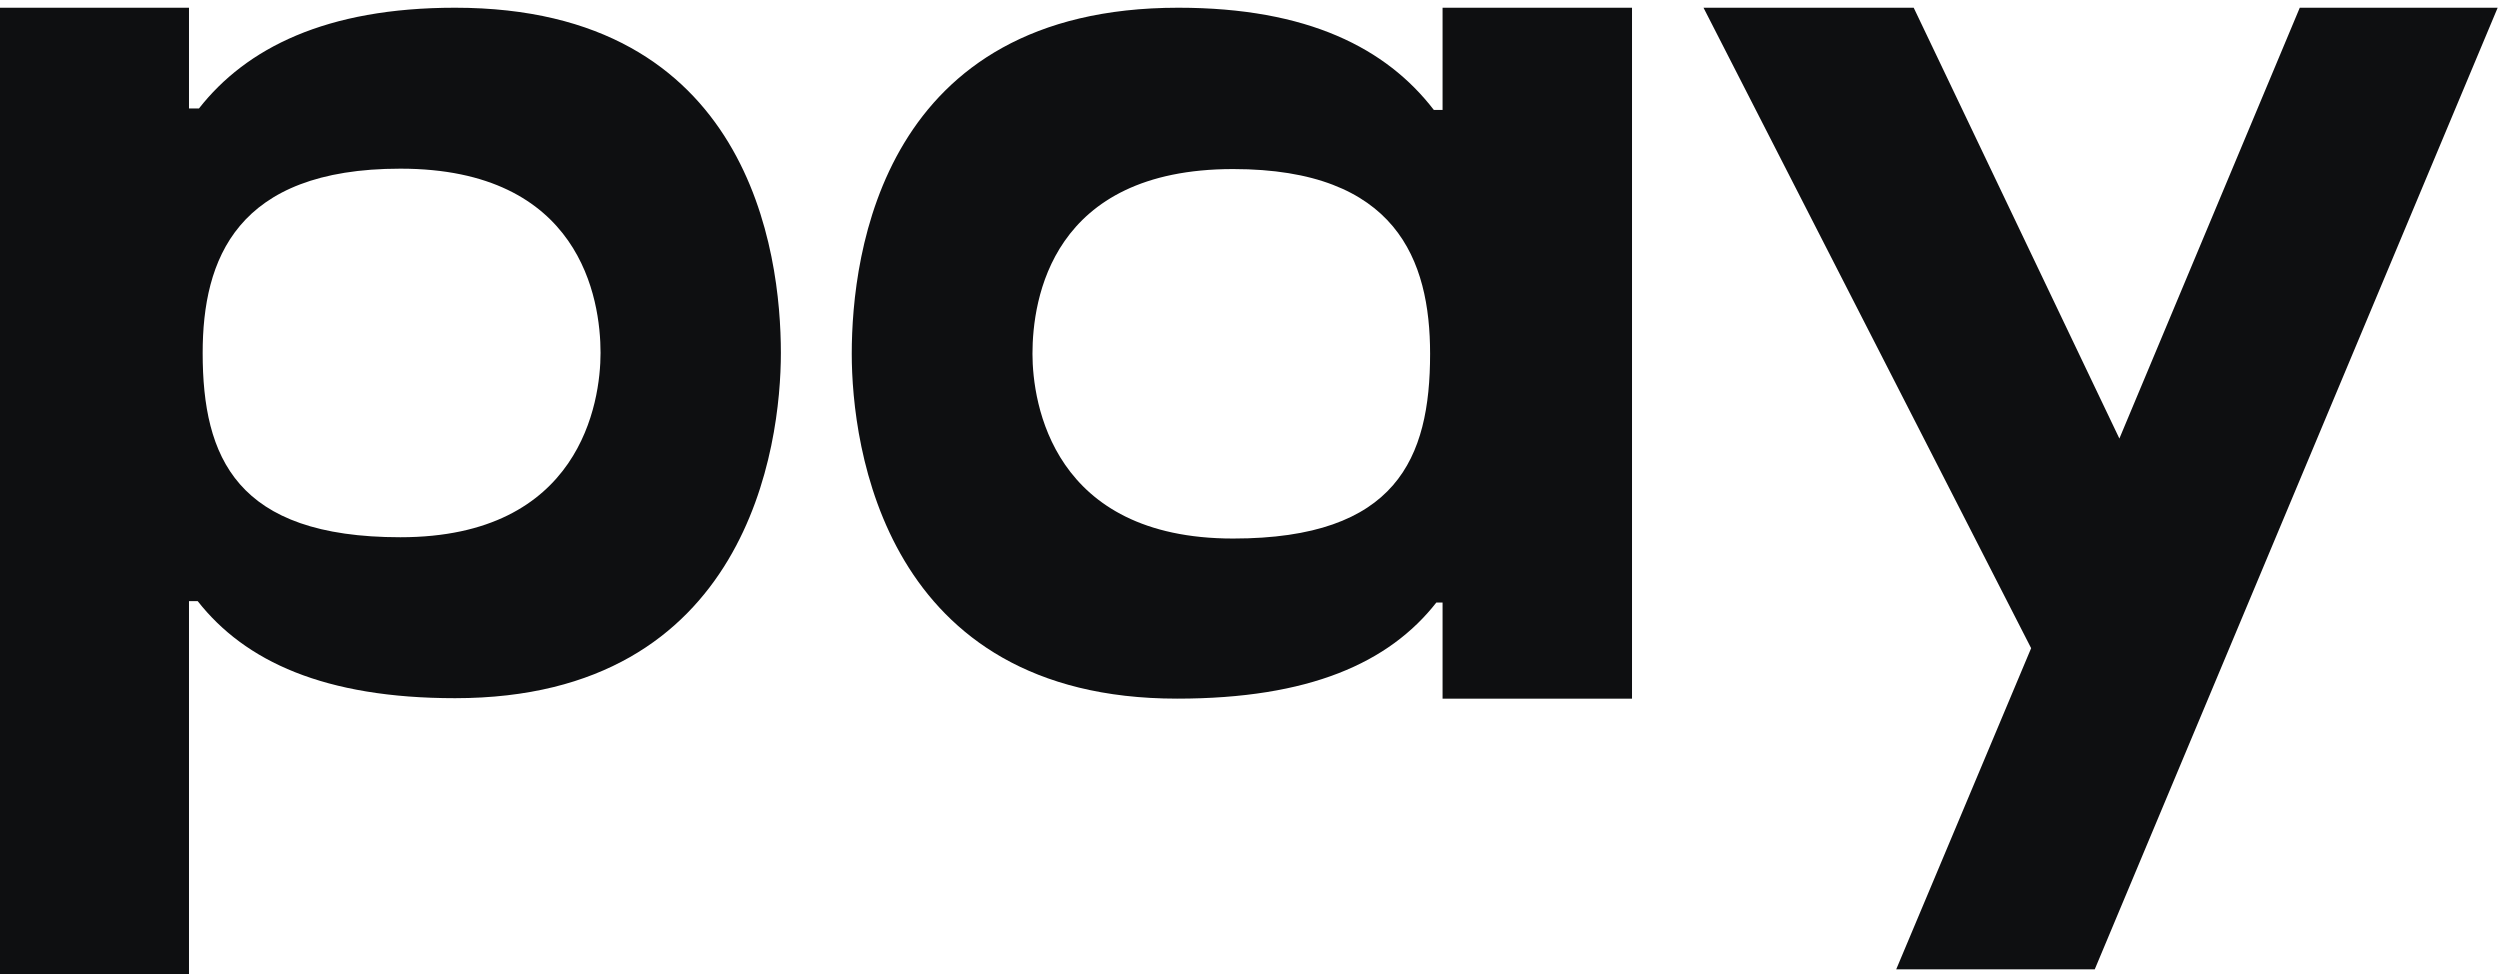 <svg width="77" height="30" viewBox="0 0 77 30" fill="none" xmlns="http://www.w3.org/2000/svg">
<g id="paytx">
<path d="M64.518 29.856H58.403L62.559 19.964L52.468 0.238H58.942L65.277 13.507L70.833 0.238H76.928L64.518 29.856Z" fill="#0E0F11"/>
<path d="M14.017 0.238C23.093 0.238 24.051 7.768 24.051 10.871C24.051 13.709 23.055 21.504 14.017 21.504C9.996 21.504 7.545 20.369 6.089 18.515H5.821V30H0V0.238H5.821V3.341H6.128C7.583 1.486 10.034 0.238 14.017 0.238ZM12.332 16.547C17.885 16.547 18.497 12.384 18.497 10.871C18.497 9.206 17.885 5.195 12.332 5.195C7.276 5.195 6.242 7.995 6.242 10.871C6.242 14.087 7.276 16.547 12.332 16.547Z" fill="#0E0F11"/>
<path d="M44.162 3.386H44.431V0.238H50.266V21.518H44.431V18.559H44.239C42.78 20.418 40.323 21.518 36.254 21.518C27.232 21.518 26.234 13.742 26.234 10.897C26.234 7.786 27.194 0.238 36.292 0.238C40.285 0.238 42.703 1.489 44.162 3.386ZM37.981 16.587C43.01 16.587 44.047 14.121 44.047 10.897C44.047 8.014 43.01 5.207 37.981 5.207C32.376 5.207 31.8 9.228 31.8 10.897C31.8 12.414 32.415 16.587 37.981 16.587Z" fill="#0E0F11"/>
</g>
</svg>
